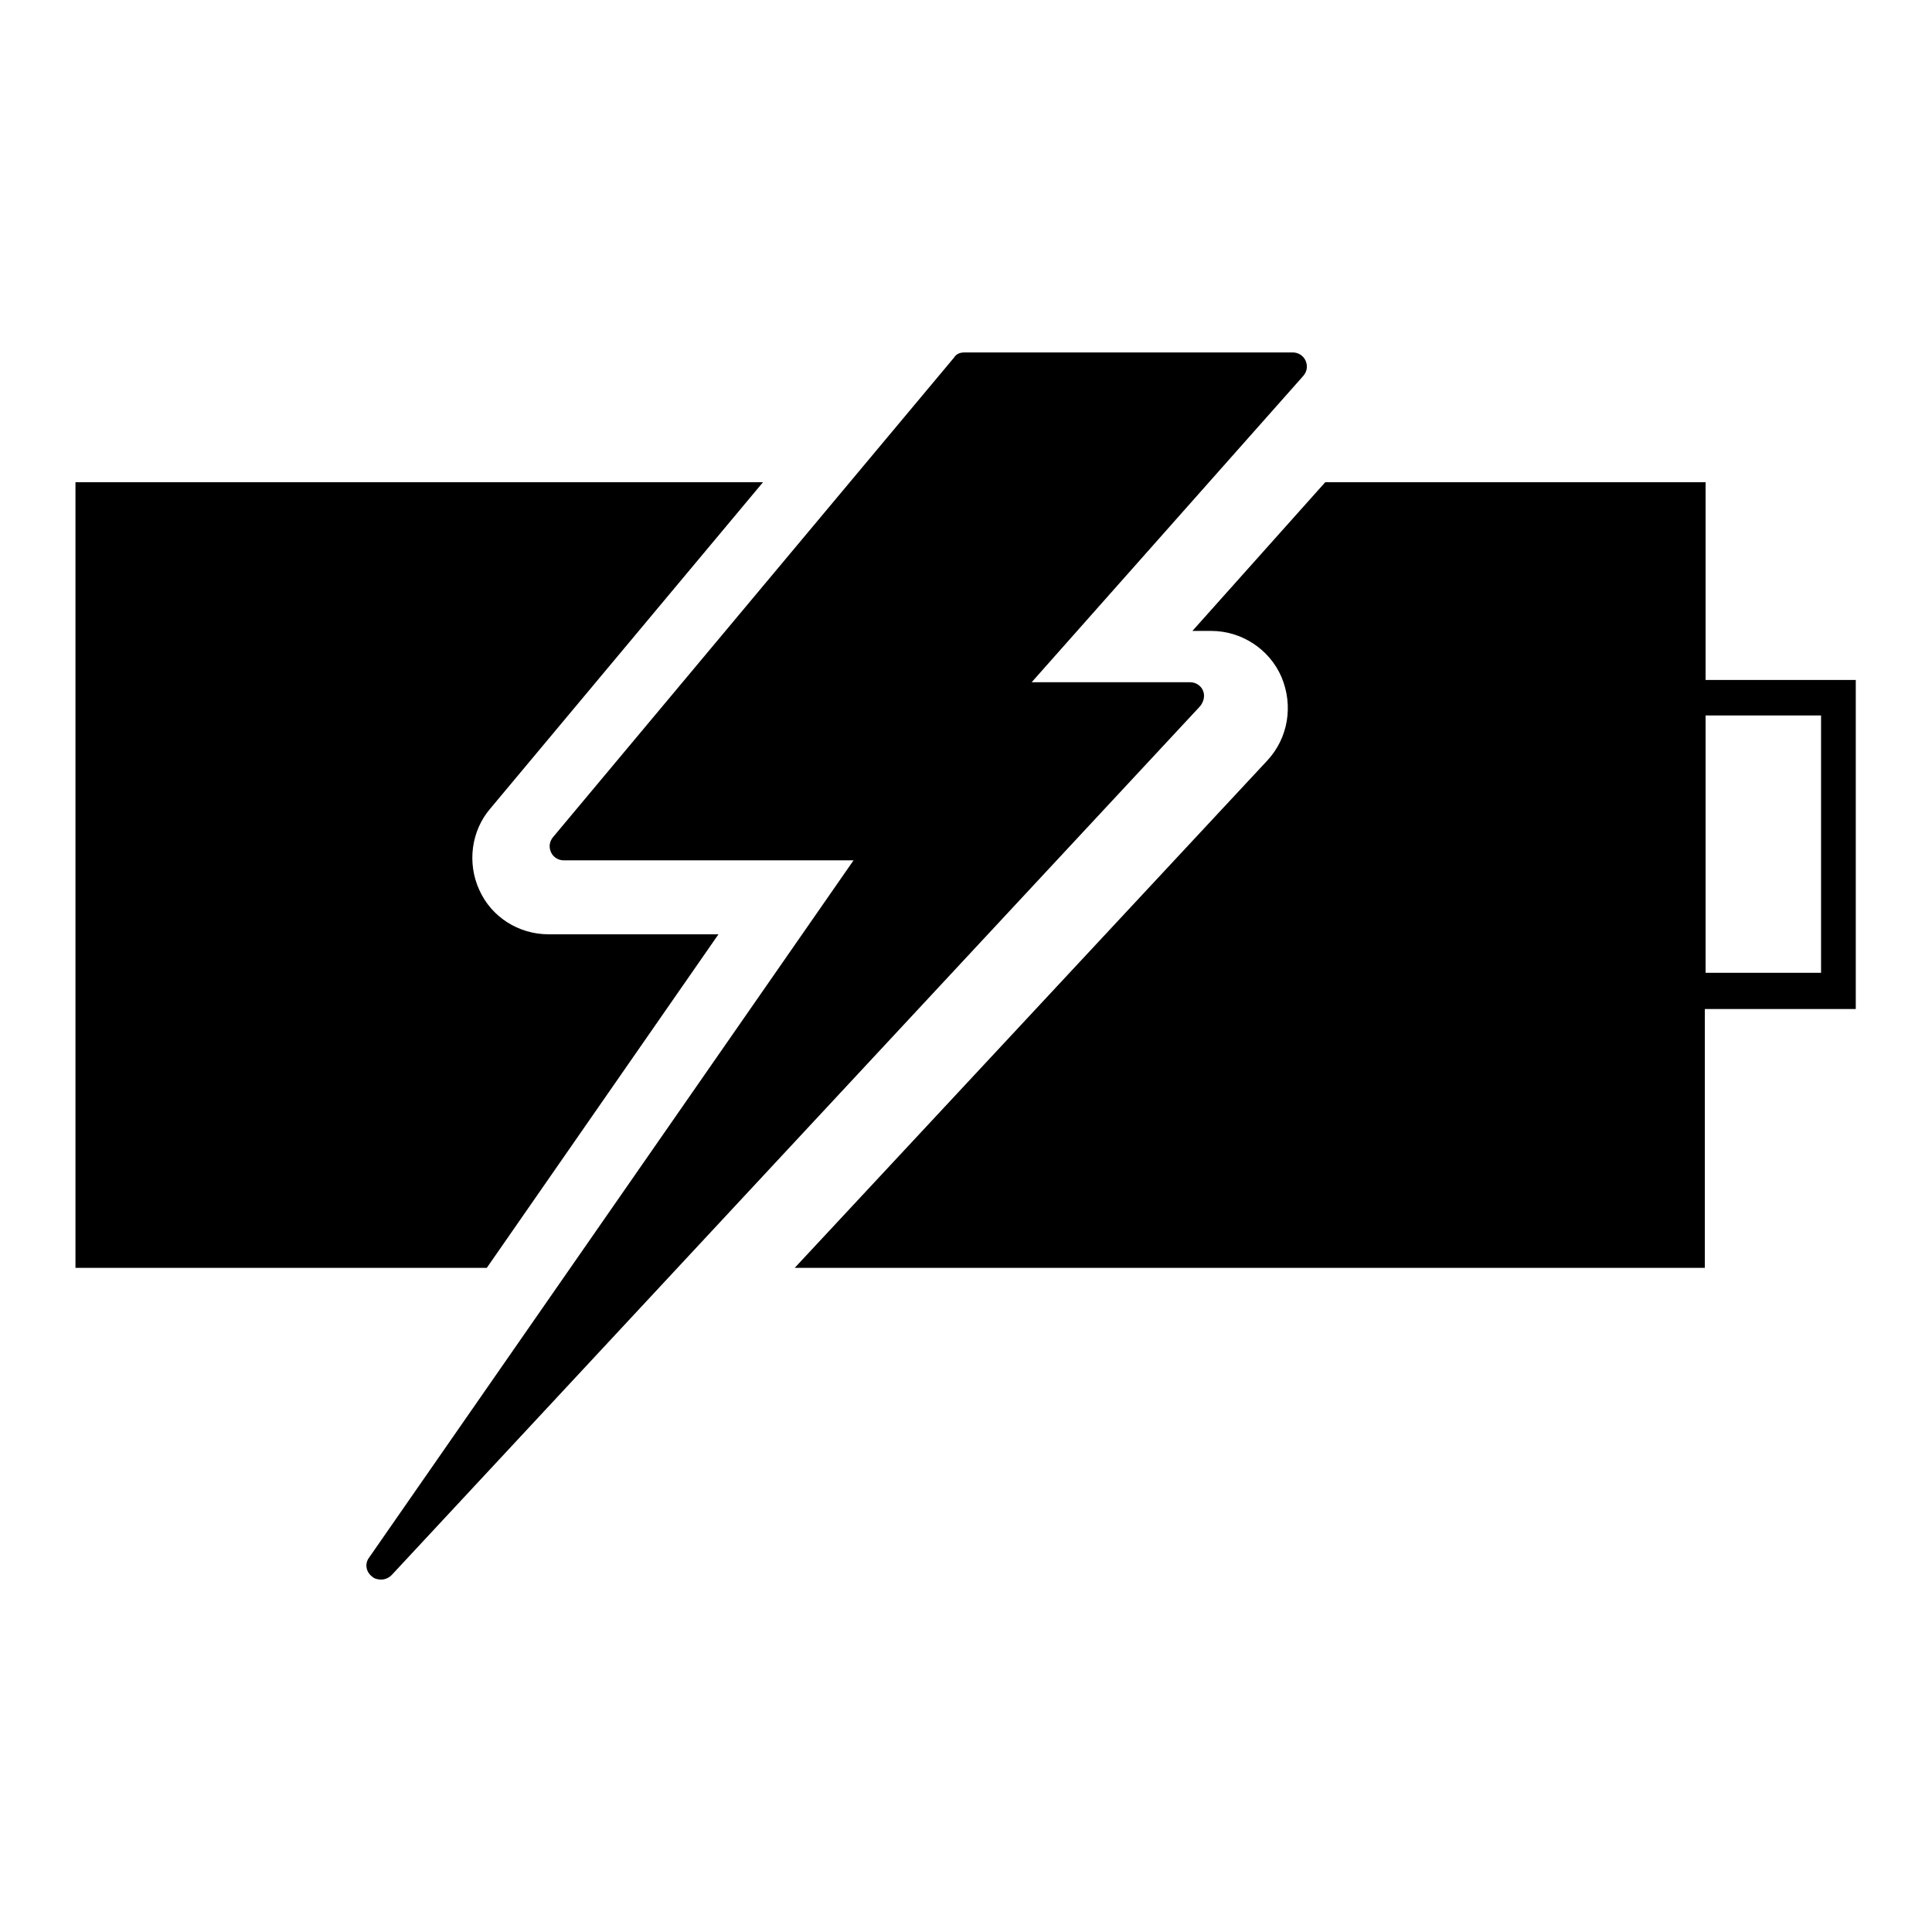 <?xml version="1.0" encoding="utf-8"?>
<!-- Svg Vector Icons : http://www.onlinewebfonts.com/icon -->
<!DOCTYPE svg PUBLIC "-//W3C//DTD SVG 1.1//EN" "http://www.w3.org/Graphics/SVG/1.1/DTD/svg11.dtd">
<svg version="1.1" xmlns="http://www.w3.org/2000/svg" xmlns:xlink="http://www.w3.org/1999/xlink" x="0px" y="0px" viewBox="0 0 256 256" enable-background="new 0 0 256 256" xml:space="preserve">
<g><g><g><g><g><path fill="#000000" d="M159.4,91.5c-0.3-0.7-1-1.1-1.7-1.1h-21l36-40.6c0.5-0.6,0.6-1.3,0.3-2c-0.3-0.7-1-1.1-1.7-1.1h-43.5c-0.6,0-1.1,0.2-1.4,0.7l-53.1,63.5c-0.5,0.6-0.6,1.3-0.3,2c0.3,0.7,1,1.1,1.7,1.1h38.4l-64.2,92.4c-0.6,0.8-0.4,1.9,0.4,2.5c0.3,0.3,0.8,0.4,1.2,0.4c0.5,0,1-0.2,1.4-0.6L159,93.6C159.5,93,159.7,92.2,159.4,91.5z"/></g><g><g><path fill="#000000" d="M72.7,123.8c-4,0-7.6-2.3-9.2-5.9c-1.6-3.5-1.1-7.8,1.5-10.8l36.1-43.2H10V168h54.5l30.7-44.2L72.7,123.8L72.7,123.8z"/></g><g><path fill="#000000" d="M226,90.1l0-26.2h-50.4L158,83.6h2.5c4,0,7.7,2.4,9.3,6.1c1.6,3.8,0.9,8.1-1.9,11.1L105.3,168h120.6v-24.7h0v-9.6h20V90.1H226z M241.3,128.9H226V94.8h15.3V128.9L241.3,128.9z"/></g></g></g></g><g></g><g></g><g></g><g></g><g></g><g></g><g></g><g></g><g></g><g></g><g></g><g></g><g></g><g></g><g></g></g></g>
</svg>